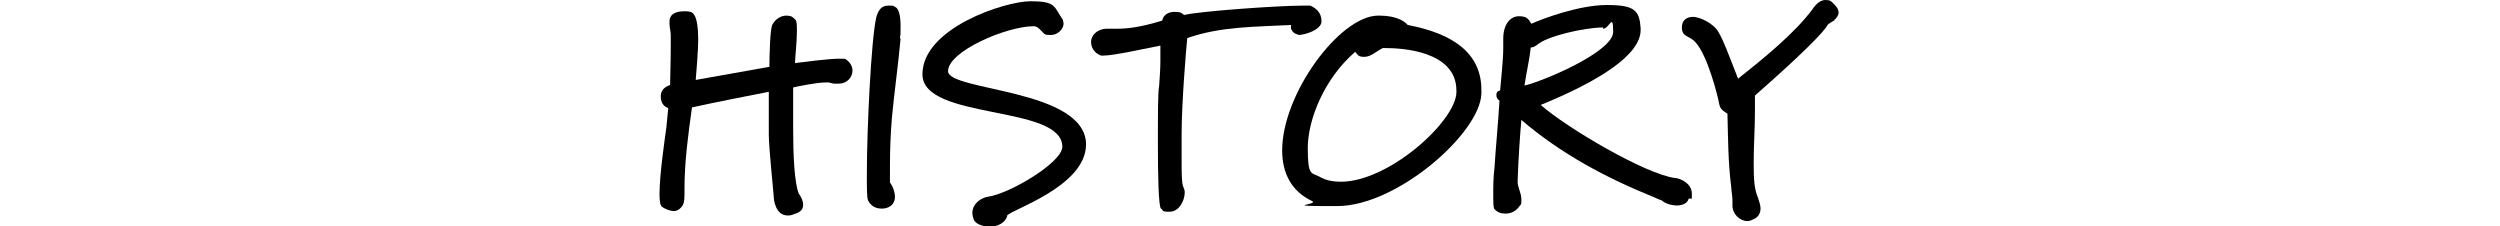 <?xml version="1.0" encoding="UTF-8"?>
<svg id="_レイヤー_1" xmlns="http://www.w3.org/2000/svg" width="400.3" height="36.2" version="1.1" viewBox="0 0 400.3 36.2">
  <!-- Generator: Adobe Illustrator 29.3.1, SVG Export Plug-In . SVG Version: 2.1.0 Build 151)  -->
  <path d="M134.1,13.4h-.4c-.3,0-.6-.1-1-.2,0,0-.3,0-.5,0-1.4,0-4.3.6-5.2.8,0,1.3,0,3.9,0,6.7,0,4.1.2,8.6.9,10.3.3.4.7,1.1.7,1.8s-.4,1.2-1.5,1.5c-.4.2-.7.2-1,.2-1.9,0-2.2-2.5-2.2-2.9s-.8-7.9-.8-10.1v-6.8c-4.1.8-8.2,1.6-12.3,2.5-.6,4.3-1.2,8.7-1.2,13v.7c0,.7,0,1.5-.3,2-.4.6-.9.9-1.4.9s-1.4-.3-1.9-.7c-.3-.2-.4-1-.4-2,0-3.2.9-9.2,1.1-10.7l.3-3.1c-.6-.2-1.2-.7-1.2-1.9,0-1,.7-1.5,1.5-1.8,0-1.1.1-3.7.1-5.8s0-1.8,0-2.2c0-.6-.2-1.2-.2-1.8s0-.9.3-1.3c.4-.5,1.2-.7,2.1-.7s1.2.1,1.5.5c.5.6.7,2.3.7,4s-.3,5.3-.4,6.5c4-.7,7.9-1.4,11.8-2.1,0-1.6.1-6.3.5-6.8.5-.9,1.4-1.4,2.2-1.4s1,.2,1.4.6c.3.2.3,1,.3,1.9,0,1.8-.3,4.3-.3,5.1,1.6-.2,5.4-.7,7.1-.7s.8,0,.9,0c.8.5,1.2,1.2,1.2,1.9,0,1.1-.9,2.1-2.2,2.1Z"/>
  <path d="M144.2,6.2c-.4,4.4-1,8.5-1.4,12.8-.2,2.5-.3,5-.3,7.5s0,1.8,0,2.7c.6.9.8,1.7.8,2.3,0,1.3-1,1.9-2.1,1.9s-1.8-.5-2.2-1.3c-.2-.4-.2-1.9-.2-4.2,0-7.3.7-21.6,1.5-25.1.3-1.1.8-1.9,1.9-1.9s.7,0,1.1.2c.6.2.9,1.4.9,3s0,1.3-.1,2Z"/>
  <path d="M161.3,34.5c-.3,1.2-1.6,1.8-2.8,1.8s-2.4-.5-2.6-1.2c-.1-.3-.2-.6-.2-1,0-1.7,1.7-2.5,2.5-2.6,3.5-.5,11.9-5.5,11.9-8,0-6.8-22.4-4.2-22.4-11.6S160.9.2,165,.2s3.7.8,5.2,3c0,.2.1.4.1.6,0,.8-.9,1.8-2,1.8s-1-.1-1.5-.6c-.3-.3-.7-.8-1.3-.8-4.3,0-13.7,4-13.7,7.2s22,2.8,22.1,11.7c0,6.9-12.5,10.6-12.7,11.5Z"/>
  <path d="M207.8,5.5c-.5,0-1.1-.6-1.1-1.1s0-.3.1-.4c-5.6.3-11.3.2-16.7,2.1-.2,2-.9,10.5-.9,15.4s0,.6,0,.9v.2c0,.7,0,2,0,3.4s0,3.5.3,4c.1.2.2.5.2.8,0,1.3-.9,3.1-2.4,3.1s-.9-.2-1.4-.5c-.4-.3-.5-5.4-.5-10.3s0-8.4.2-9.3c.1-1.6.2-2.8.2-4s0-1.6,0-2.5c-2.1.4-7.4,1.6-9.1,1.6s-.3,0-.4,0c-1.1-.4-1.6-1.3-1.6-2.2s.8-2,2.4-2.1h.8c.3,0,.6,0,1,0,1.5,0,3.6-.2,7.2-1.3.1-.8.9-1.4,1.9-1.4s1.1.1,1.6.5c2.4-.6,15-1.5,19-1.5s1.1,0,1.2,0c.9.4,1.8,1.1,1.8,2.5s-2.7,2.2-3.7,2.2Z"/>
  <path d="M237.2,15c-.2,6.3-13.5,18-23.1,18s-2.8-.2-4-.8c-3.4-1.6-4.8-4.6-4.8-8.1,0-9.1,9.2-21.5,15.3-21.6h.3c2.8,0,4.1,1,4.5,1.5,7.4,1.4,11.8,4.6,11.8,10.4v.6ZM221.9,7.7h-.5c-1,.5-1.9,1.4-2.9,1.4s-1-.2-1.5-.8c-4.9,4.2-7.6,10.8-7.6,15.4s.6,3.9,1.9,4.6c1,.6,2.2.8,3.4.8,7.7,0,18.4-9.7,18.5-14.3,0,0,0-.2,0-.3,0-6.4-8.9-6.8-11.3-6.8Z"/>
  <path d="M270.4,31.8c-.2.8-1.1,1.1-1.9,1.1s-1.9-.3-2.4-.8c0,0-.6-.2-1.2-.5-7.7-3.1-15-7-21.3-12.4-.2,2.2-.5,6.5-.6,9.9,0,.9.6,1.8.6,2.8s0,.7-.3,1.1c-.5.8-1.4,1.2-2.2,1.2s-1.3-.2-1.8-.7c-.2-.2-.2-1.1-.2-2.4s0-2.6.2-4.3c.2-3.2.6-7.3.8-10.7,0,0-.5-.2-.5-.9s.6-.7.6-.7c.1-1.2.5-5,.5-6.7s0-.4,0-.6c0-.4,0-.7,0-1,0-2.4,1.2-3.6,2.5-3.6s1.5.4,2,1.2c1.8-.8,7.6-3,12.1-3s5.2.9,5.4,3.7c0,0,0,.2,0,.3,0,4-6.7,8.2-16,12,4.2,3.7,16.8,11.1,21.5,11.7.7,0,2.7.8,2.7,2.5s0,.5-.1.8ZM256.7,4.4c-3,0-9.1,1.4-10.6,2.8-.3.2-.6.4-.9.4s0,0-.1,0c-.2,2-.7,4-1,6.1,3-.7,14.2-5.4,14.2-8.6s-.6-.5-1.6-.5Z"/>
  <path d="M293.8,3.2c-.2.1-1.1.7-1.1.7-.6,1.2-4.3,4.9-11.7,11.4,0,.8,0,1.7,0,2.6,0,2.5-.2,5.5-.2,8.2s.1,4.2.7,5.6c.2.6.4,1.2.4,1.7s-.2,1.2-.9,1.6c-.4.2-.8.4-1.2.4-1.2,0-2.4-1.1-2.4-2.5s0-.3,0-.5c0,0,0-.2,0-.4,0-.6-.2-1.6-.2-2.1-.5-3.9-.5-7.8-.6-11.7-1.3-.8-1.2-1-1.5-2.4-.6-2.5-2.3-8.5-4.3-9.6-.8-.5-1.5-.6-1.5-1.8s.8-1.7,1.8-1.7,3.3,1,4.1,2.5c.8,1.4,1.3,2.8,3.1,7.4,3.9-3.1,9-7.2,11.9-11.1C290.8.6,291.5,0,292.3,0s.9.2,1.4.7c.5.5.7.9.7,1.3s-.3.9-.7,1.2Z"/>
</svg>